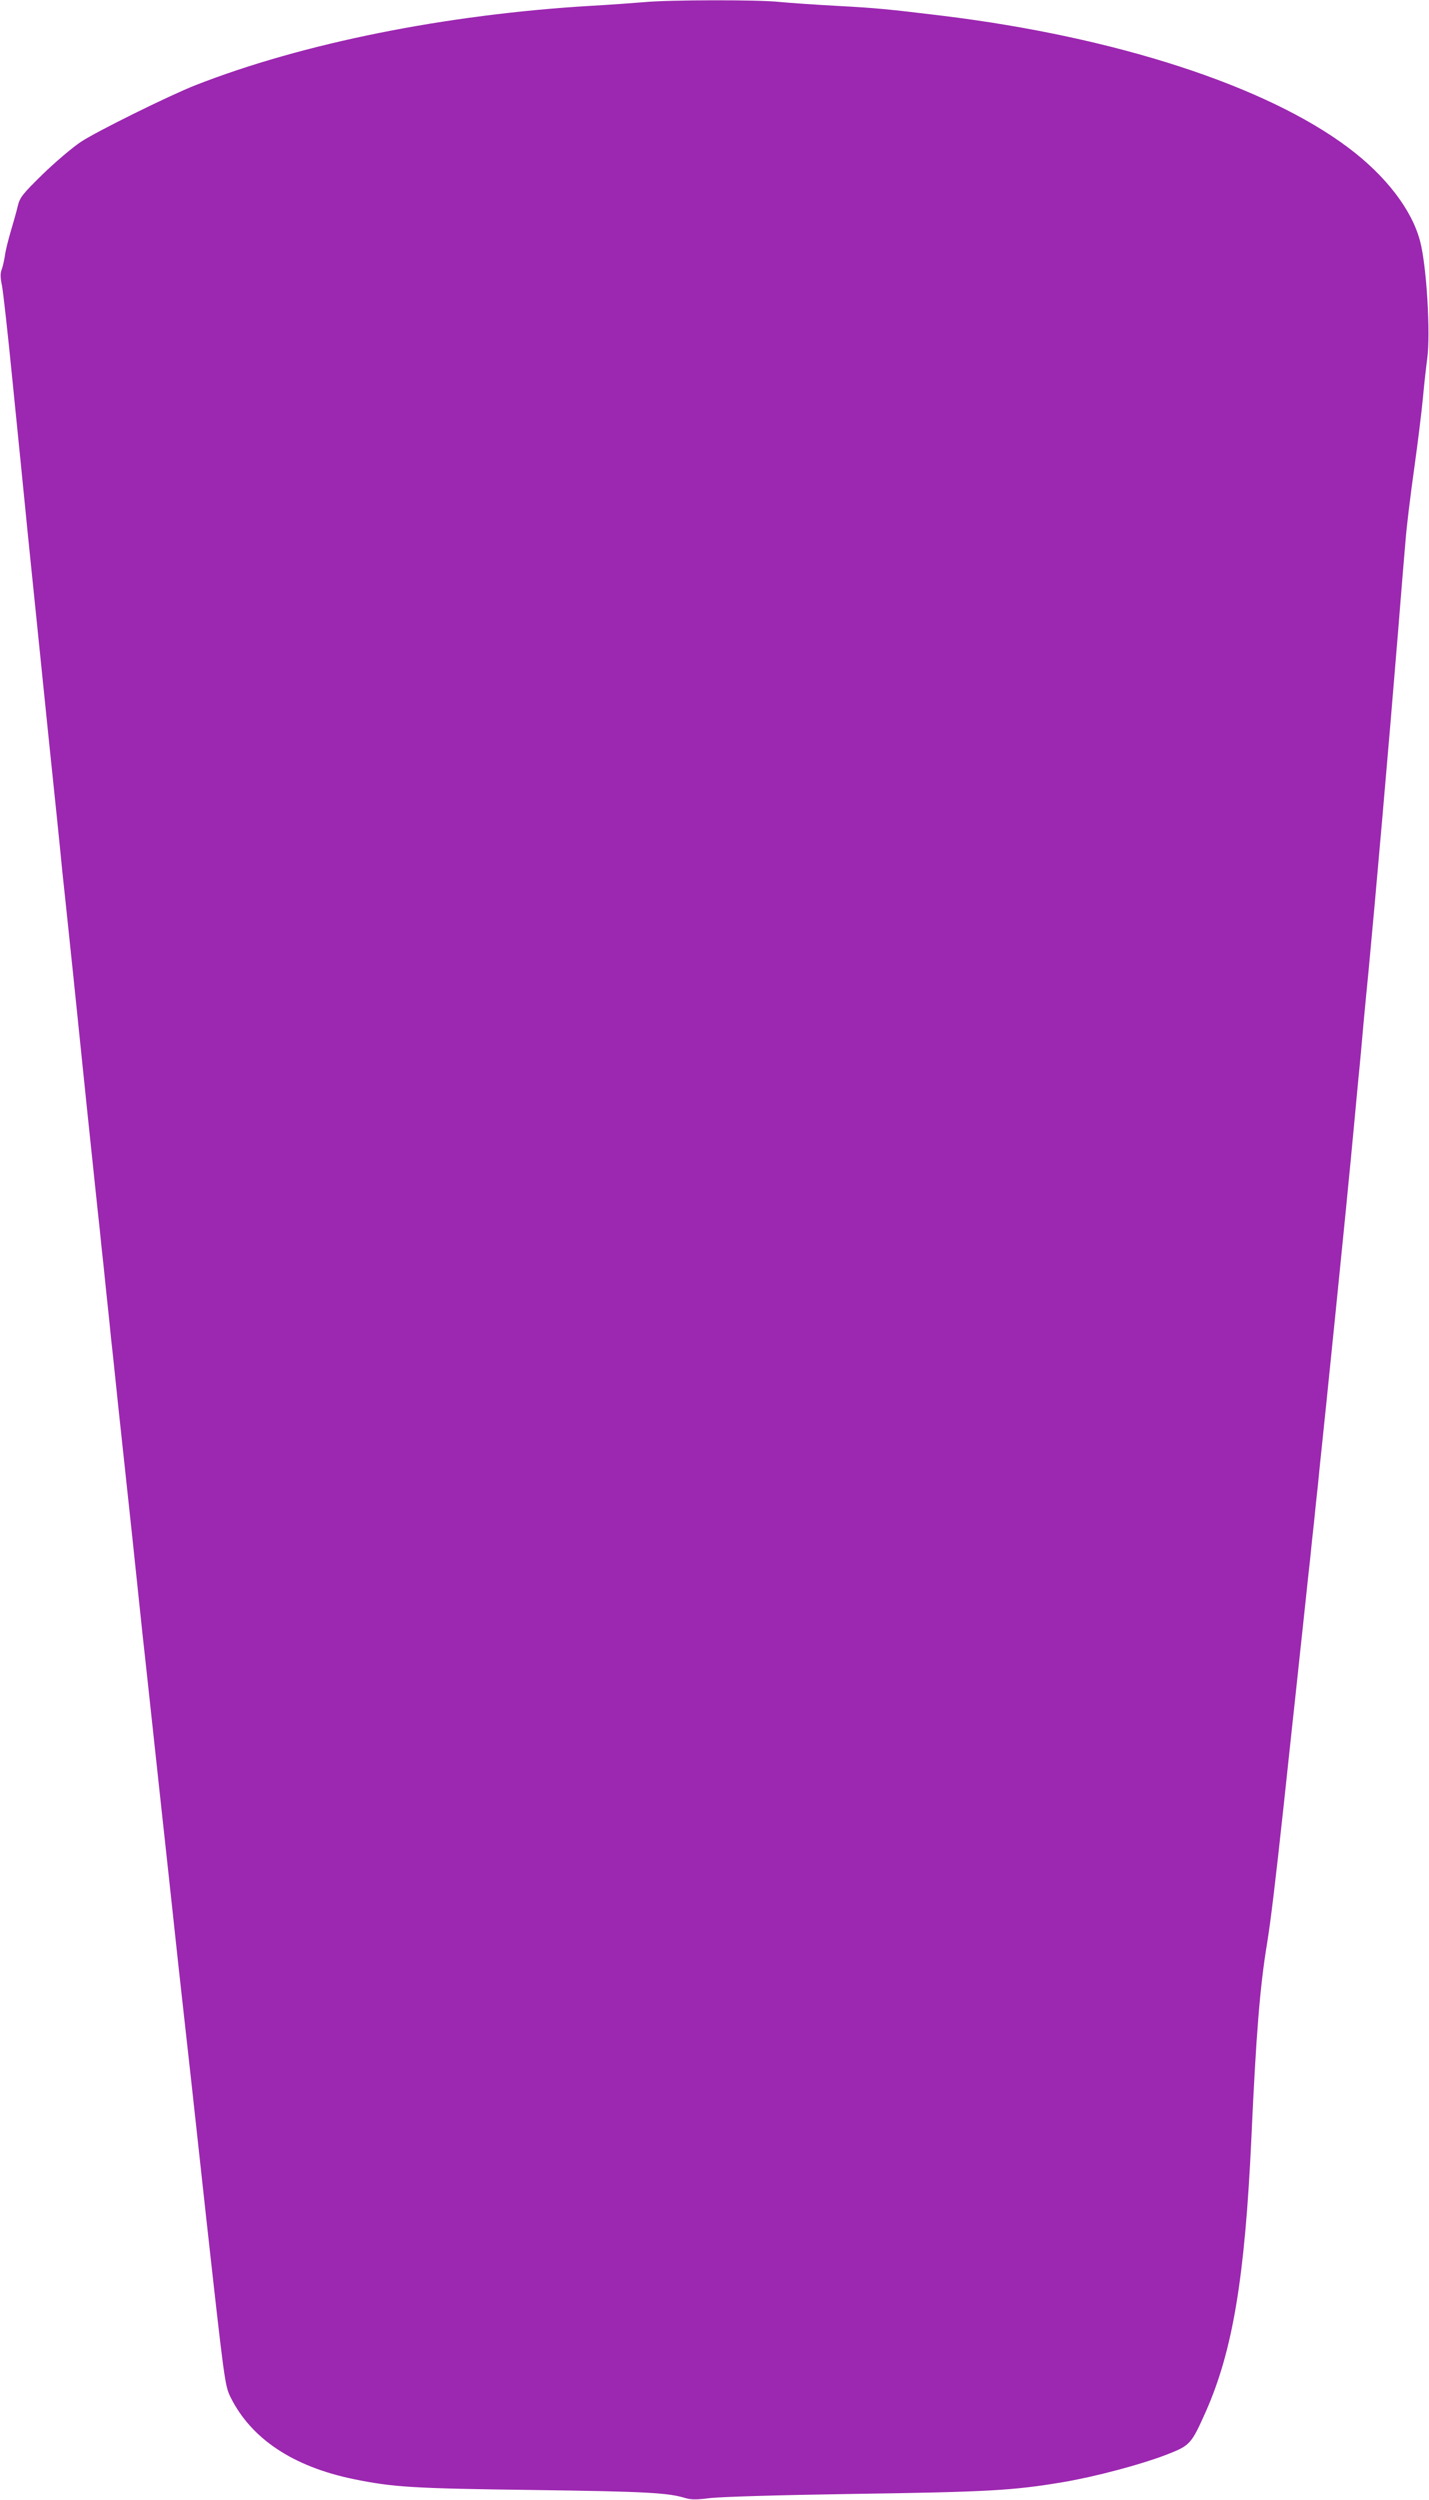 <?xml version="1.0" standalone="no"?>
<!DOCTYPE svg PUBLIC "-//W3C//DTD SVG 20010904//EN"
 "http://www.w3.org/TR/2001/REC-SVG-20010904/DTD/svg10.dtd">
<svg version="1.0" xmlns="http://www.w3.org/2000/svg"
 width="732pt" height="1280pt" viewBox="0 0 732 1280"
 preserveAspectRatio="xMidYMid meet">
<g transform="translate(0,1280) scale(0.1,-0.1)"
fill="#9c27b0" stroke="none">
<path d="M3300 12789 c-47 -4 -170 -13 -275 -19 -741 -44 -1474 -191 -2023
-406 -133 -52 -509 -238 -587 -290 -44 -29 -132 -104 -196 -166 -103 -101
-117 -118 -128 -163 -6 -27 -23 -86 -36 -130 -13 -44 -27 -100 -30 -125 -4
-25 -11 -57 -17 -72 -7 -18 -6 -43 2 -80 6 -29 31 -253 55 -498 25 -245 60
-600 79 -790 32 -315 46 -447 106 -1037 11 -106 29 -280 40 -385 11 -106 24
-236 29 -288 10 -96 29 -270 56 -532 57 -557 94 -911 125 -1203 6 -52 15 -138
20 -190 6 -52 15 -138 20 -190 6 -52 14 -138 20 -190 5 -52 14 -138 20 -190
21 -201 30 -289 60 -565 32 -298 44 -408 60 -563 22 -213 41 -387 50 -467 5
-47 23 -213 40 -370 17 -157 35 -323 40 -370 5 -47 28 -254 50 -460 22 -206
49 -454 60 -550 11 -96 63 -566 115 -1045 95 -857 97 -870 126 -930 106 -213
320 -355 629 -419 206 -42 302 -48 925 -56 580 -8 688 -14 778 -42 28 -8 57
-8 120 0 48 7 351 16 742 22 681 10 813 17 1069 60 166 28 399 90 529 140 124
48 129 54 204 222 138 312 200 687 233 1398 24 530 44 779 80 996 18 109 43
315 85 704 29 271 55 515 65 605 5 50 19 176 30 280 11 105 25 232 30 282 6
51 15 136 20 188 6 52 15 138 20 190 6 52 15 139 20 193 28 260 142 1386 160
1582 10 100 18 195 39 415 6 55 17 177 25 270 9 94 20 215 26 270 35 370 102
1132 151 1735 19 241 29 356 39 475 5 66 25 230 44 365 19 135 39 299 45 365
6 66 16 156 22 200 17 128 -3 470 -36 597 -41 162 -176 338 -370 483 -422 316
-1188 565 -2075 674 -281 34 -339 40 -545 51 -110 6 -241 15 -292 20 -107 12
-569 11 -693 -1z"/>
</g>
</svg>
